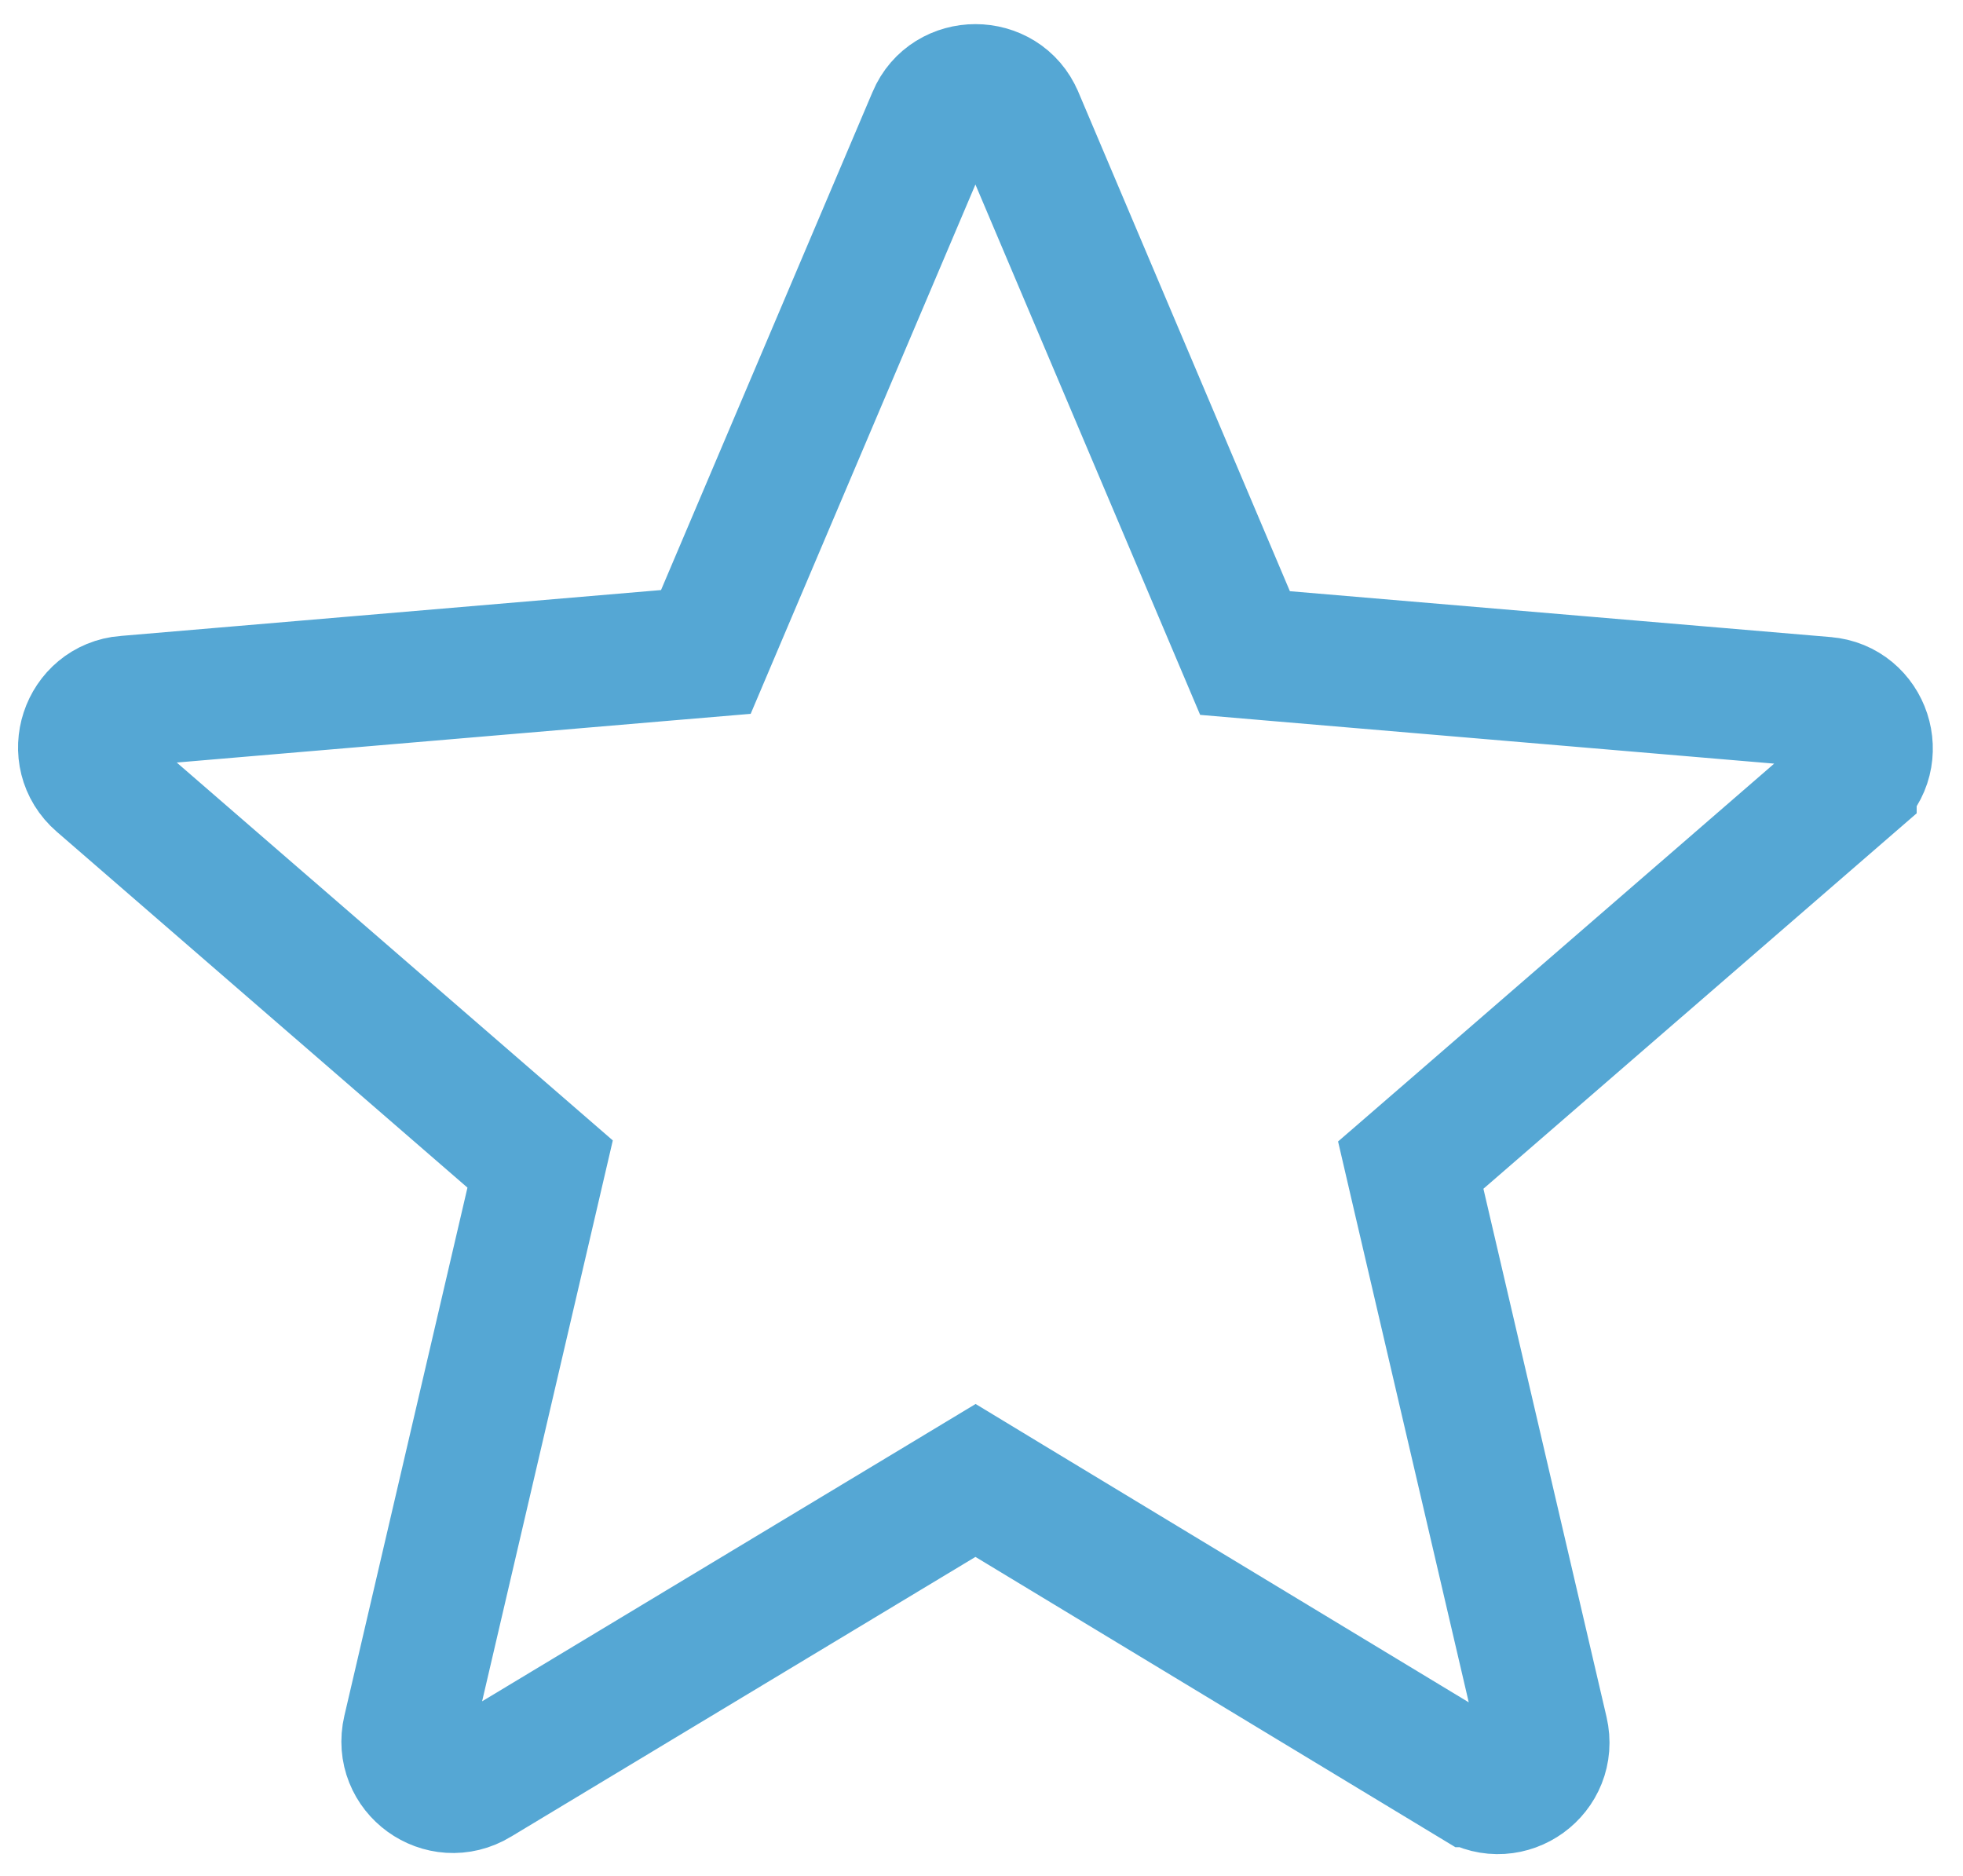 <svg width="45" height="43" viewBox="0 0 45 43" fill="none" xmlns="http://www.w3.org/2000/svg">
<path d="M23.137 34.404L22.363 33.935L21.587 34.403L10.942 40.815L10.939 40.817C10.131 41.306 9.141 40.589 9.355 39.67L12.177 27.563L12.382 26.682L11.698 26.089L2.284 17.932L2.284 17.932C1.565 17.31 1.961 16.146 2.883 16.072L2.883 16.072L2.891 16.072L15.28 15.02L16.181 14.944L16.534 14.112L21.382 2.697L21.384 2.692C21.742 1.84 22.98 1.84 23.338 2.692L23.34 2.696L28.188 14.136L28.541 14.969L29.442 15.046L41.831 16.097L41.839 16.098C42.761 16.171 43.157 17.335 42.438 17.957L42.438 17.958L33.024 26.115L32.34 26.707L32.545 27.589L35.367 39.695C35.581 40.615 34.591 41.332 33.783 40.842L33.782 40.842L23.137 34.404Z" stroke="#55A7D4" stroke-width="3"/>
</svg>
